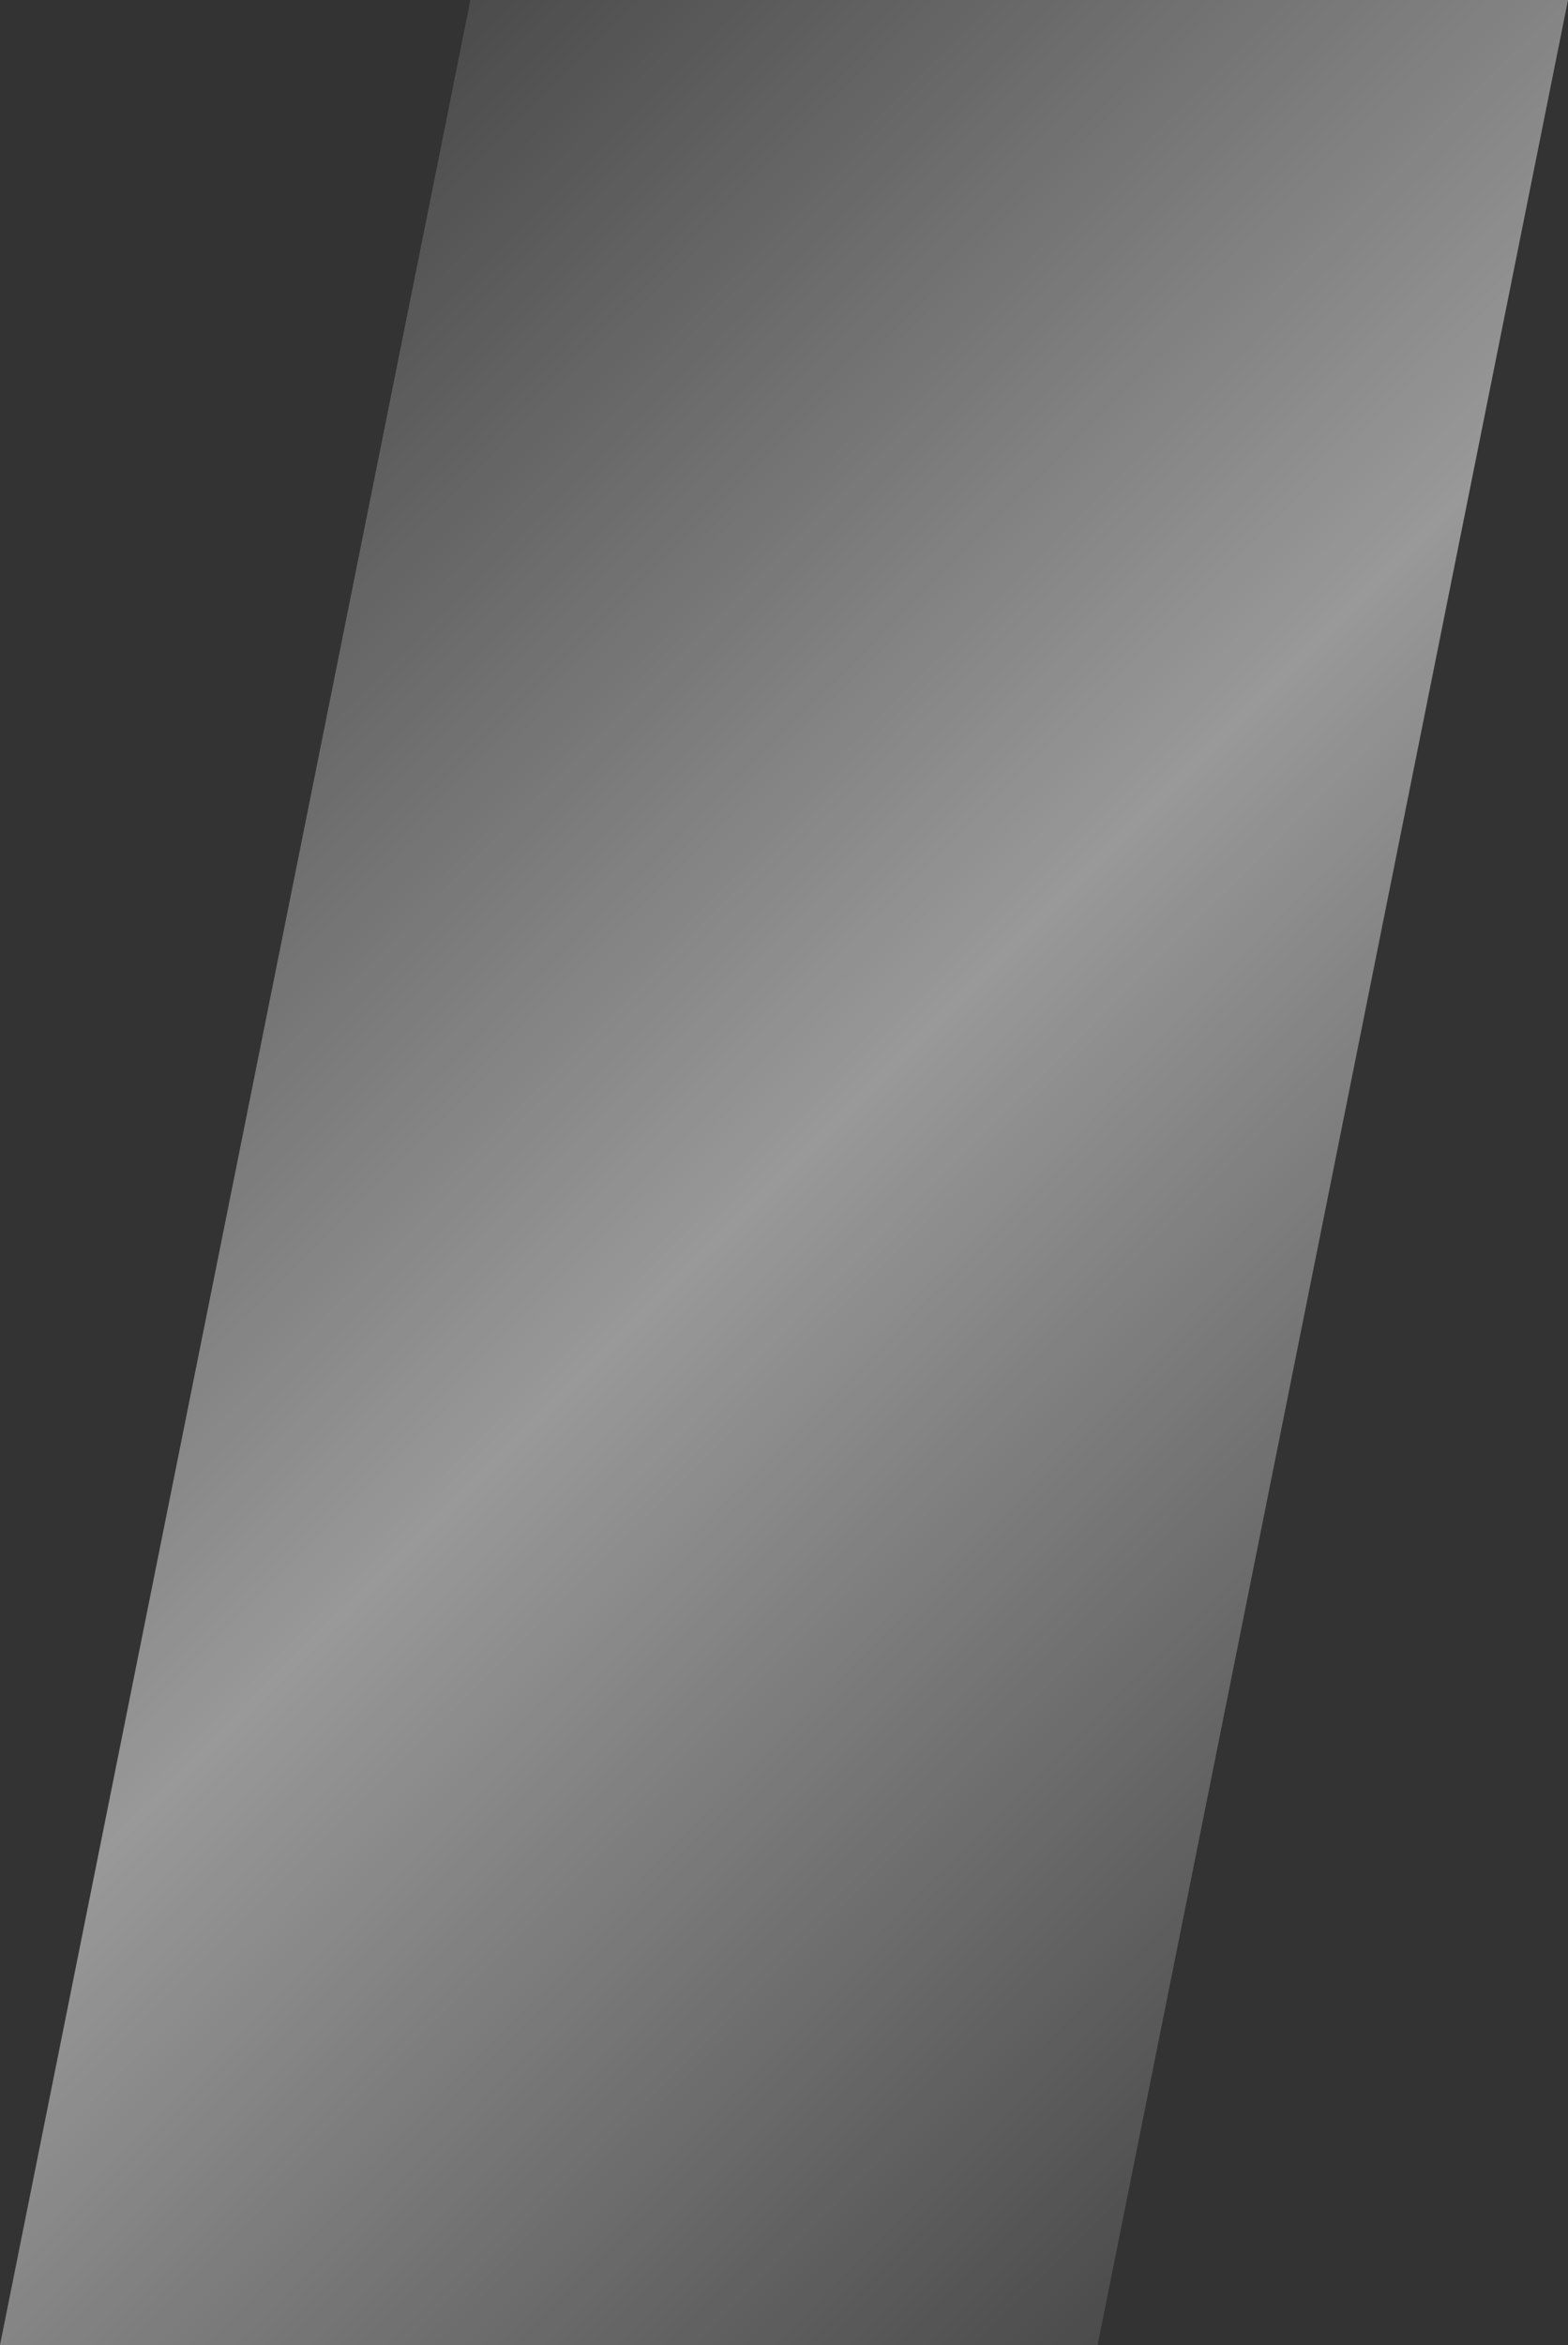 ﻿<?xml version="1.0" encoding="utf-8"?>
<svg version="1.1" xmlns:xlink="http://www.w3.org/1999/xlink" width="210px" height="314px" xmlns="http://www.w3.org/2000/svg">
  <rect width="100%" height="100%" fill="#333333" stroke="none"/>
  <defs>
    <linearGradient gradientUnits="userSpaceOnUse" x1="-25.873" y1="25.915" x2="235.873" y2="288.085" id="LinearGradient454">
      <stop id="Stop455" stop-color="#ffffff" stop-opacity="0" offset="0" />
      <stop id="Stop456" stop-color="#ffffff" stop-opacity="0.498" offset="0.5" />
      <stop id="Stop457" stop-color="#ffffff" stop-opacity="0" offset="1" />
    </linearGradient>
  </defs>
  <g>
    <path d="M 0 314  L 63 0  L 210 0  L 147 314  L 0 314  Z " fill-rule="nonzero" fill="url(#LinearGradient454)" stroke="none" />
  </g>
</svg>
